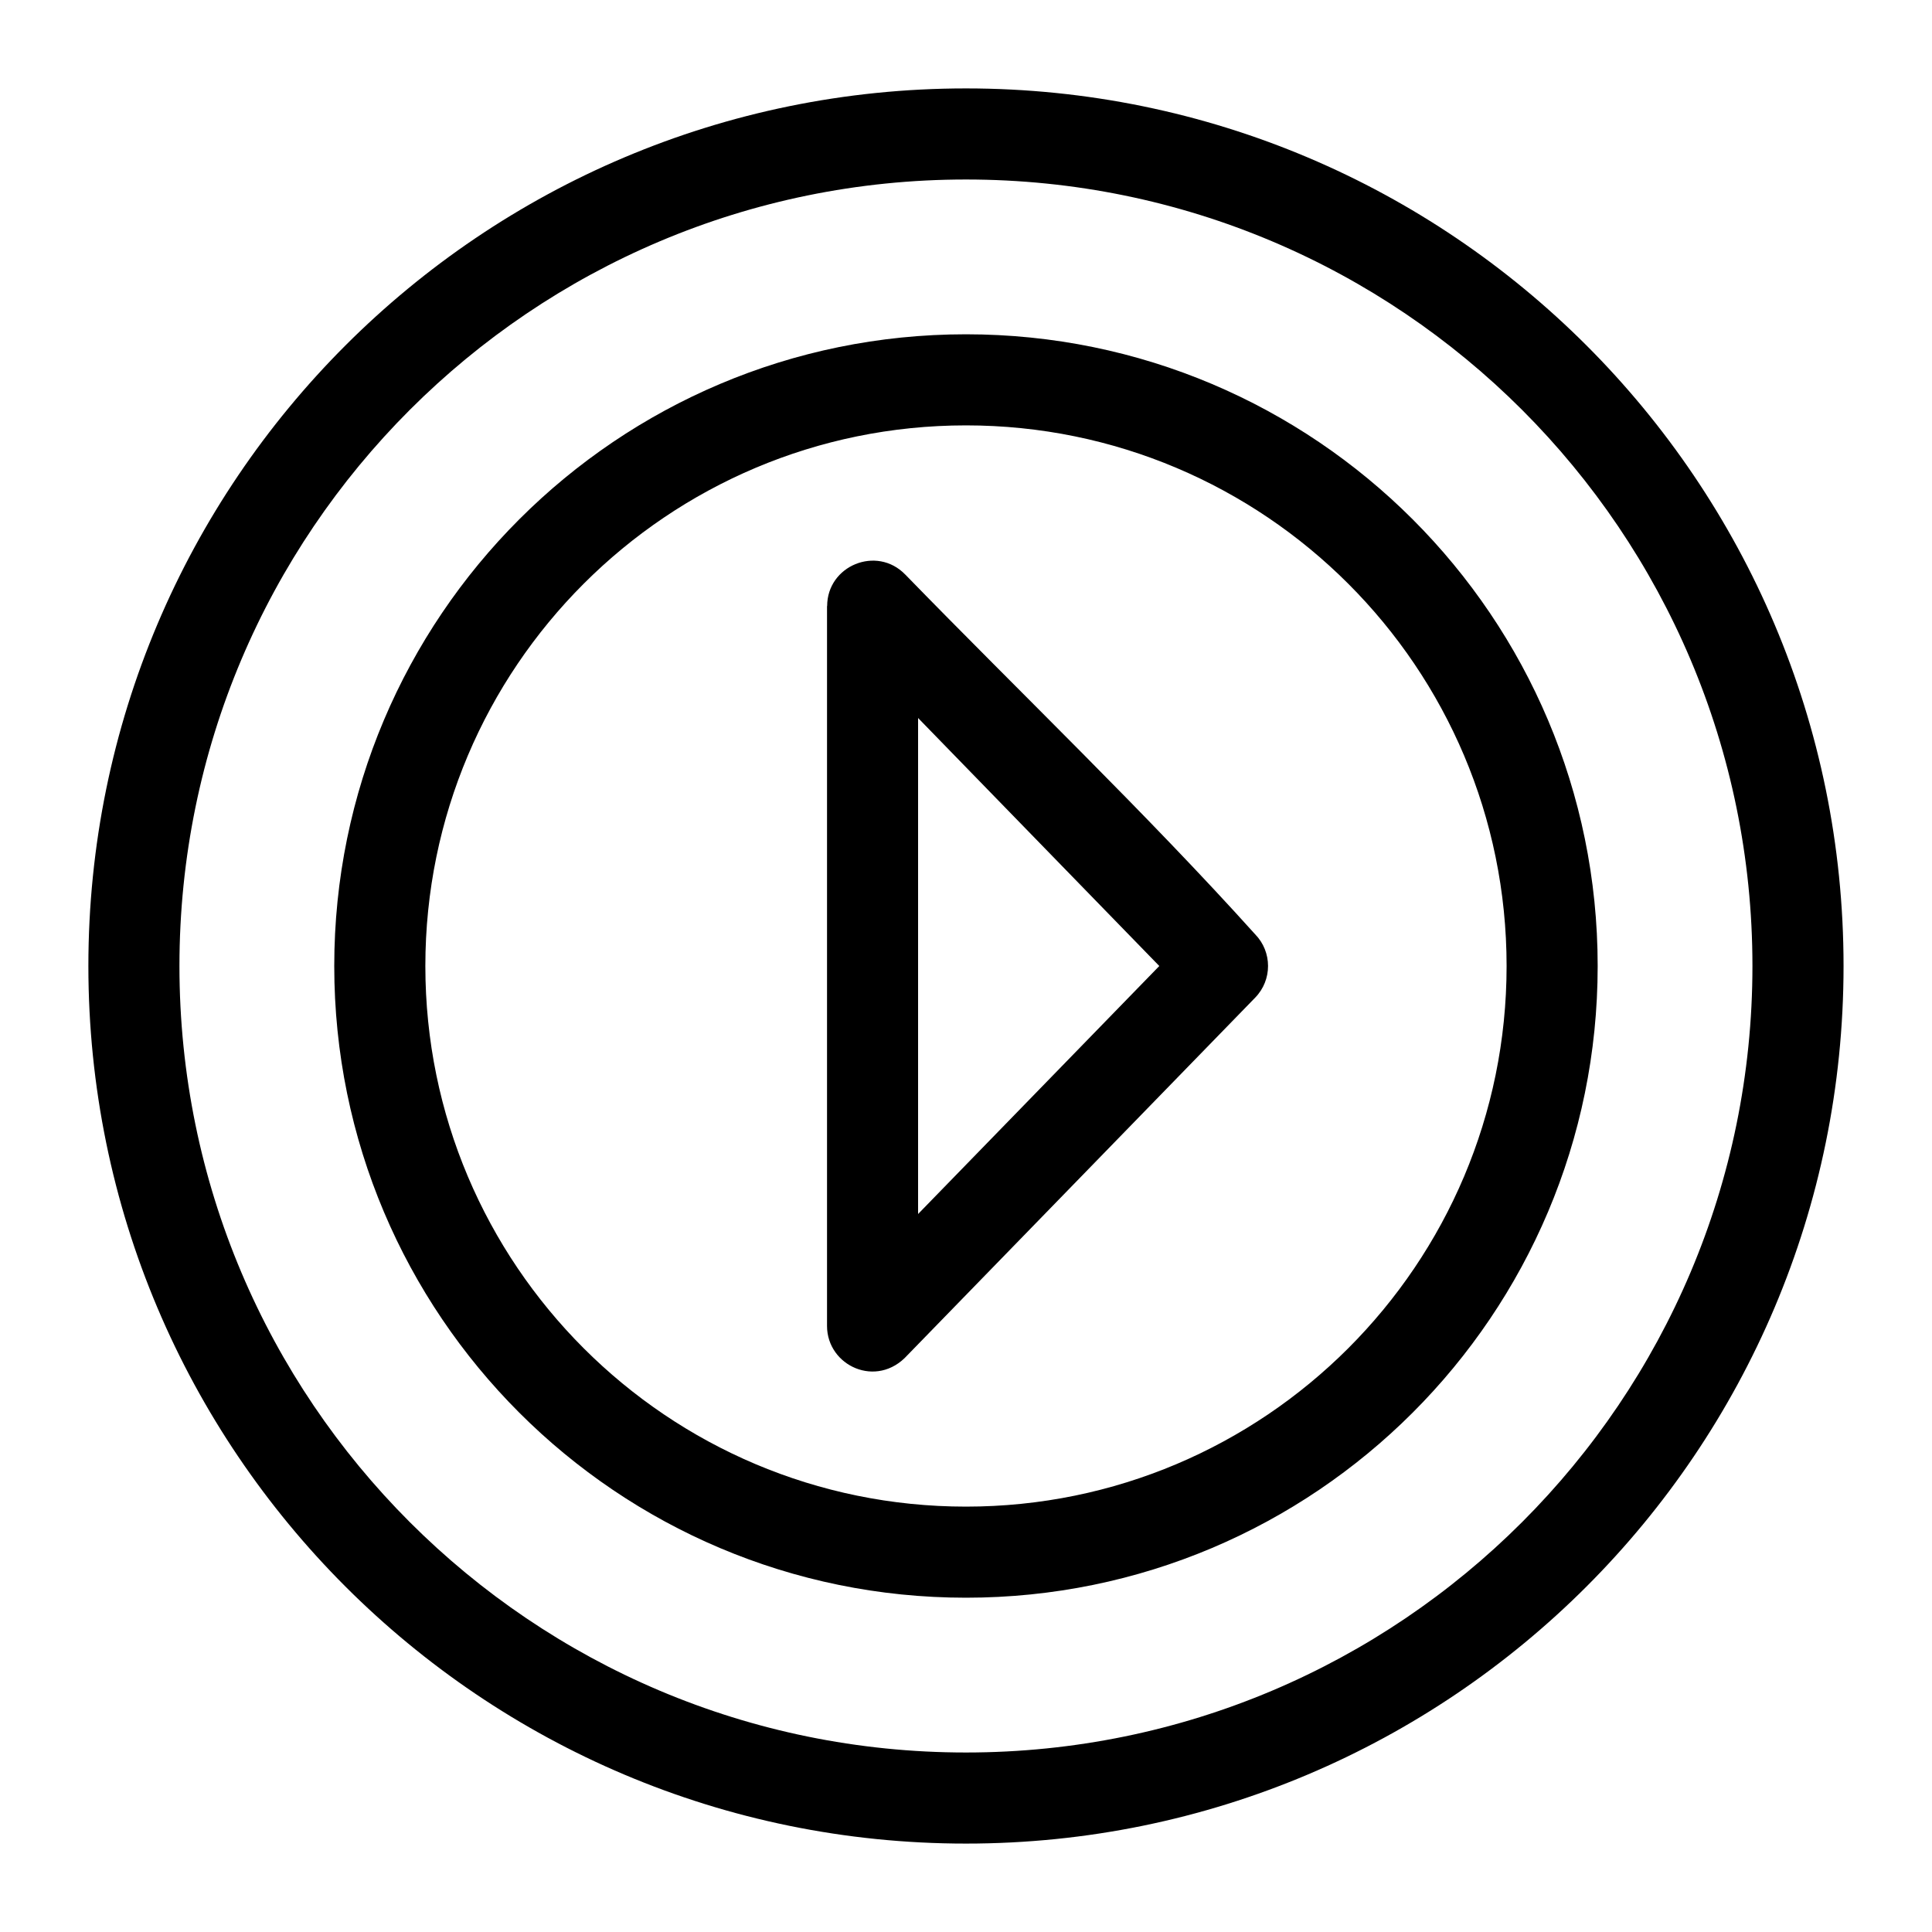 <?xml version="1.0" encoding="UTF-8"?>
<!-- Uploaded to: ICON Repo, www.svgrepo.com, Generator: ICON Repo Mixer Tools -->
<svg fill="#000000" width="800px" height="800px" version="1.1" viewBox="144 144 512 512" xmlns="http://www.w3.org/2000/svg">
 <path d="m632.56 400c0 128.44-104.12 232.57-232.57 232.57-128.44 0-232.57-104.13-232.57-232.57s104.13-232.57 232.57-232.57 232.57 104.12 232.57 232.57zm-65.16 0c0 92.453-74.953 167.41-167.41 167.41s-167.41-74.953-167.41-167.41 74.953-167.41 167.41-167.41 167.41 74.953 167.41 167.41zm-24.137 0c0-79.125-64.148-143.27-143.27-143.27-79.125 0-143.27 64.148-143.27 143.27 0 79.125 64.148 143.27 143.27 143.27 79.125 0 143.27-64.148 143.27-143.27zm-92.039 0-63.922-65.723v131.45l63.922-65.723zm-67.359-103.78c30.254 31.109 64 63.422 92.77 95.387 4.535 4.652 4.559 12.098 0 16.781l-92.148 94.746c-8.121 8.992-21.316 2.828-21.316-7.746v-190.77h0.035c0-10.719 13.121-16.137 20.66-8.391zm224.55 103.78c0-115.11-93.316-208.43-208.43-208.43-115.11 0-208.43 93.316-208.43 208.43s93.316 208.43 208.43 208.43c115.11 0 208.43-93.316 208.43-208.43z"/>
</svg>